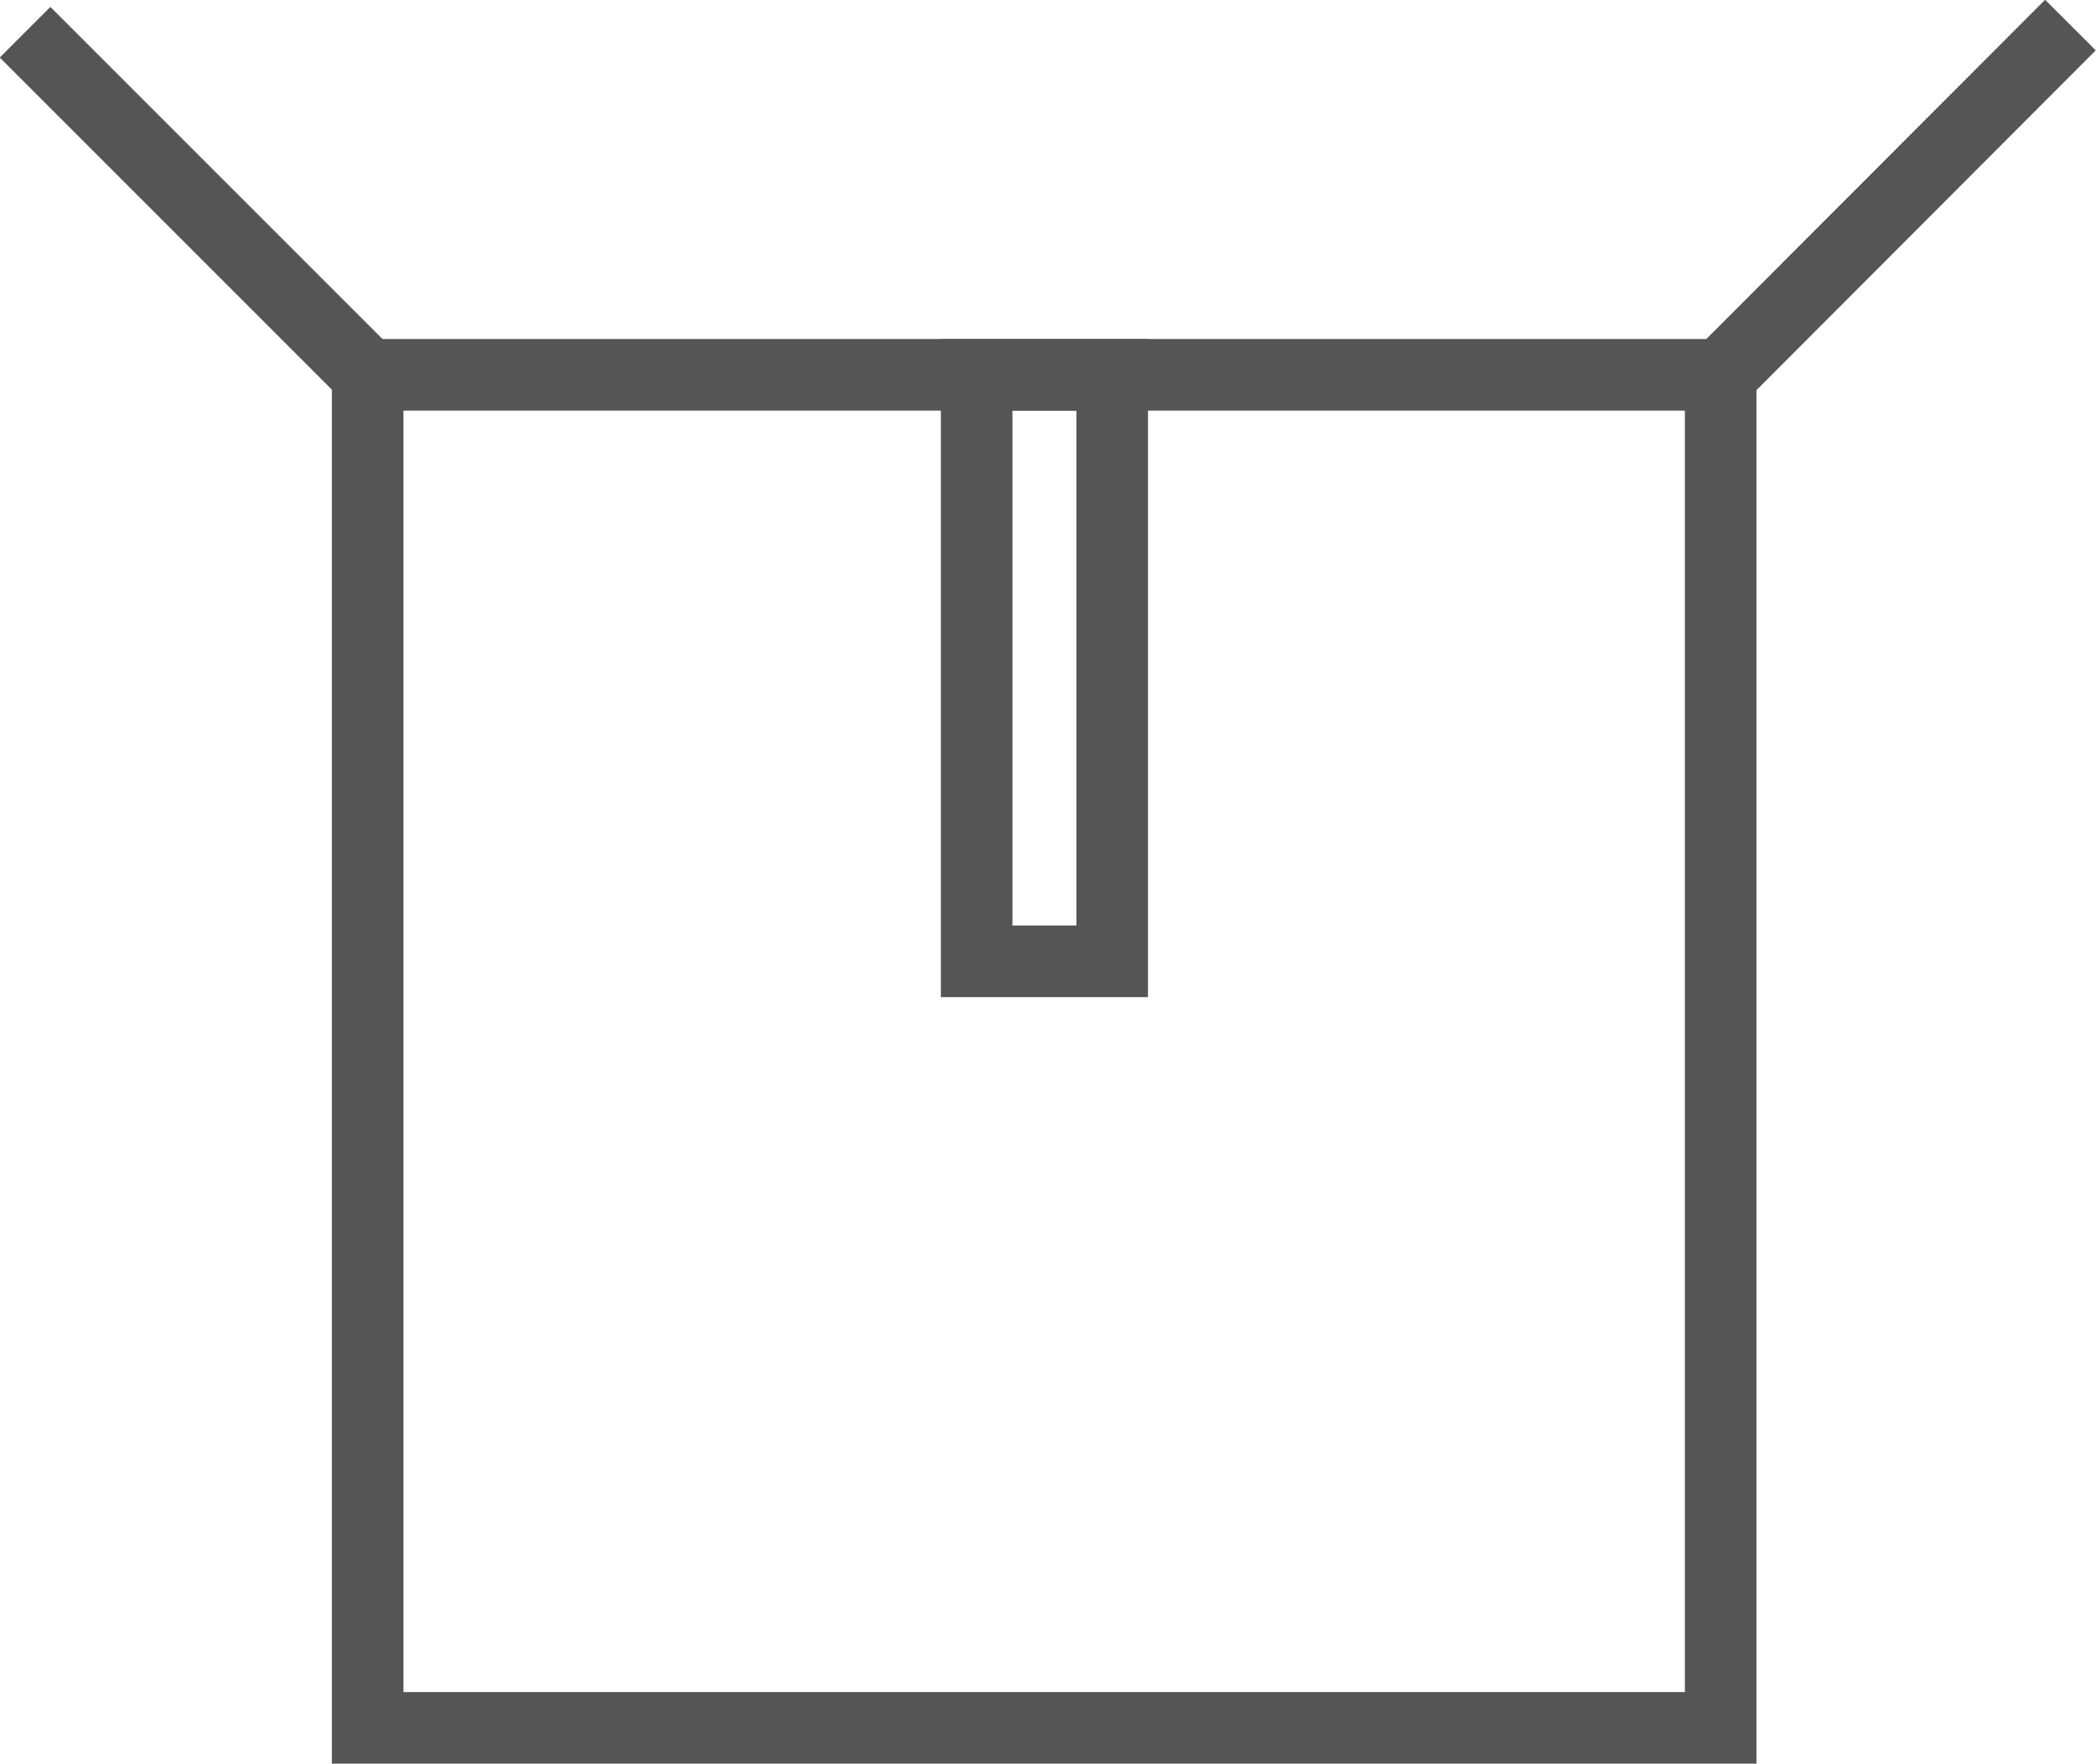 <svg xmlns="http://www.w3.org/2000/svg" viewBox="0 0 40.99 34.5"><defs><style>.cls-1{fill:none;stroke:#555;stroke-miterlimit:10;stroke-width:1.4px;}</style></defs><title>RMA- pack</title><g id="Layer_2" data-name="Layer 2"><g id="RMA:_pack" data-name="RMA: pack"><rect class="cls-1" x="7.19" y="7.33" width="26.46" height="26.46"/><rect class="cls-1" x="19.1" y="7.33" width="2.65" height="11.47"/><line class="cls-1" x1="33.66" y1="7.33" x2="40.49" y2="0.49"/><line class="cls-1" x1="7.19" y1="7.33" x2="0.49" y2="0.63"/></g></g></svg>